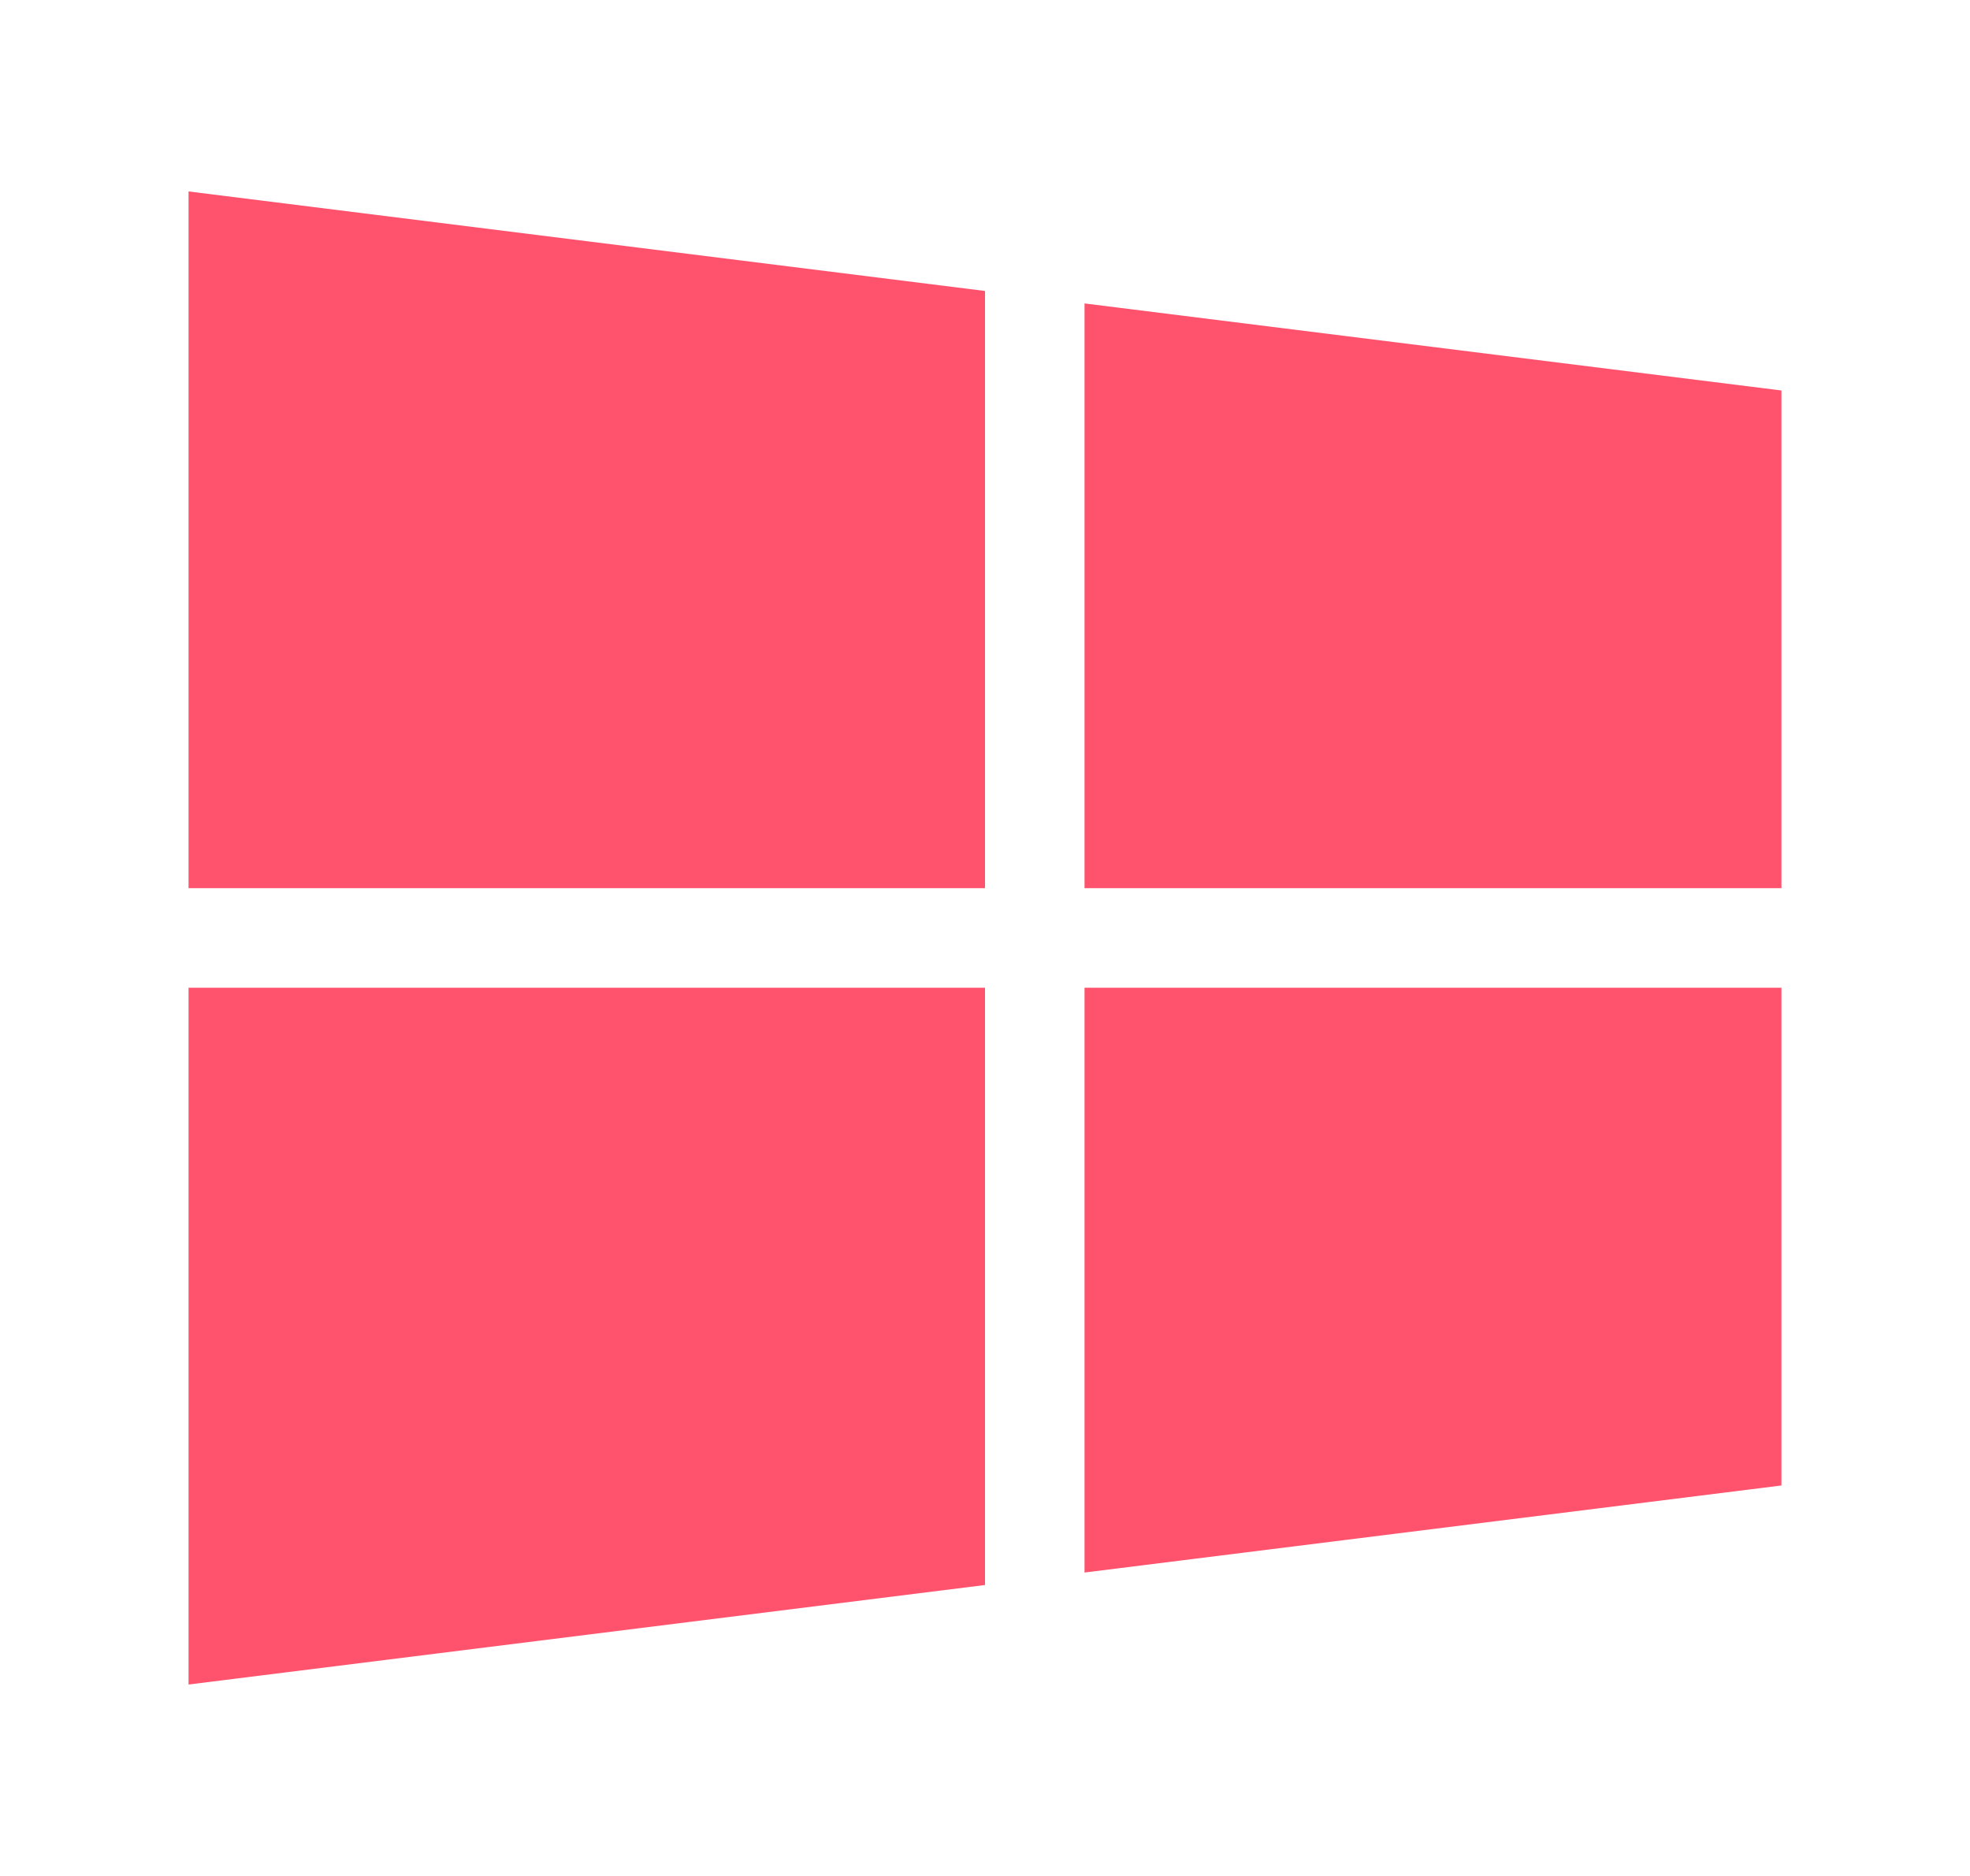 <svg width="21" height="20" viewBox="0 0 21 20" fill="none" xmlns="http://www.w3.org/2000/svg">
<path d="M18.99 4.163V9.469H11.561V3.235L18.99 4.163Z" fill="#FF526C"/>
<path d="M10.5 3.102V9.469H2.01V2.041L10.5 3.102Z" fill="#FF526C"/>
<path d="M10.5 10.53V16.898L2.01 17.959V10.53H10.5Z" fill="#FF526C"/>
<path d="M18.99 10.53V15.837L11.561 16.765V10.53H18.99Z" fill="#FF526C"/>
</svg>
